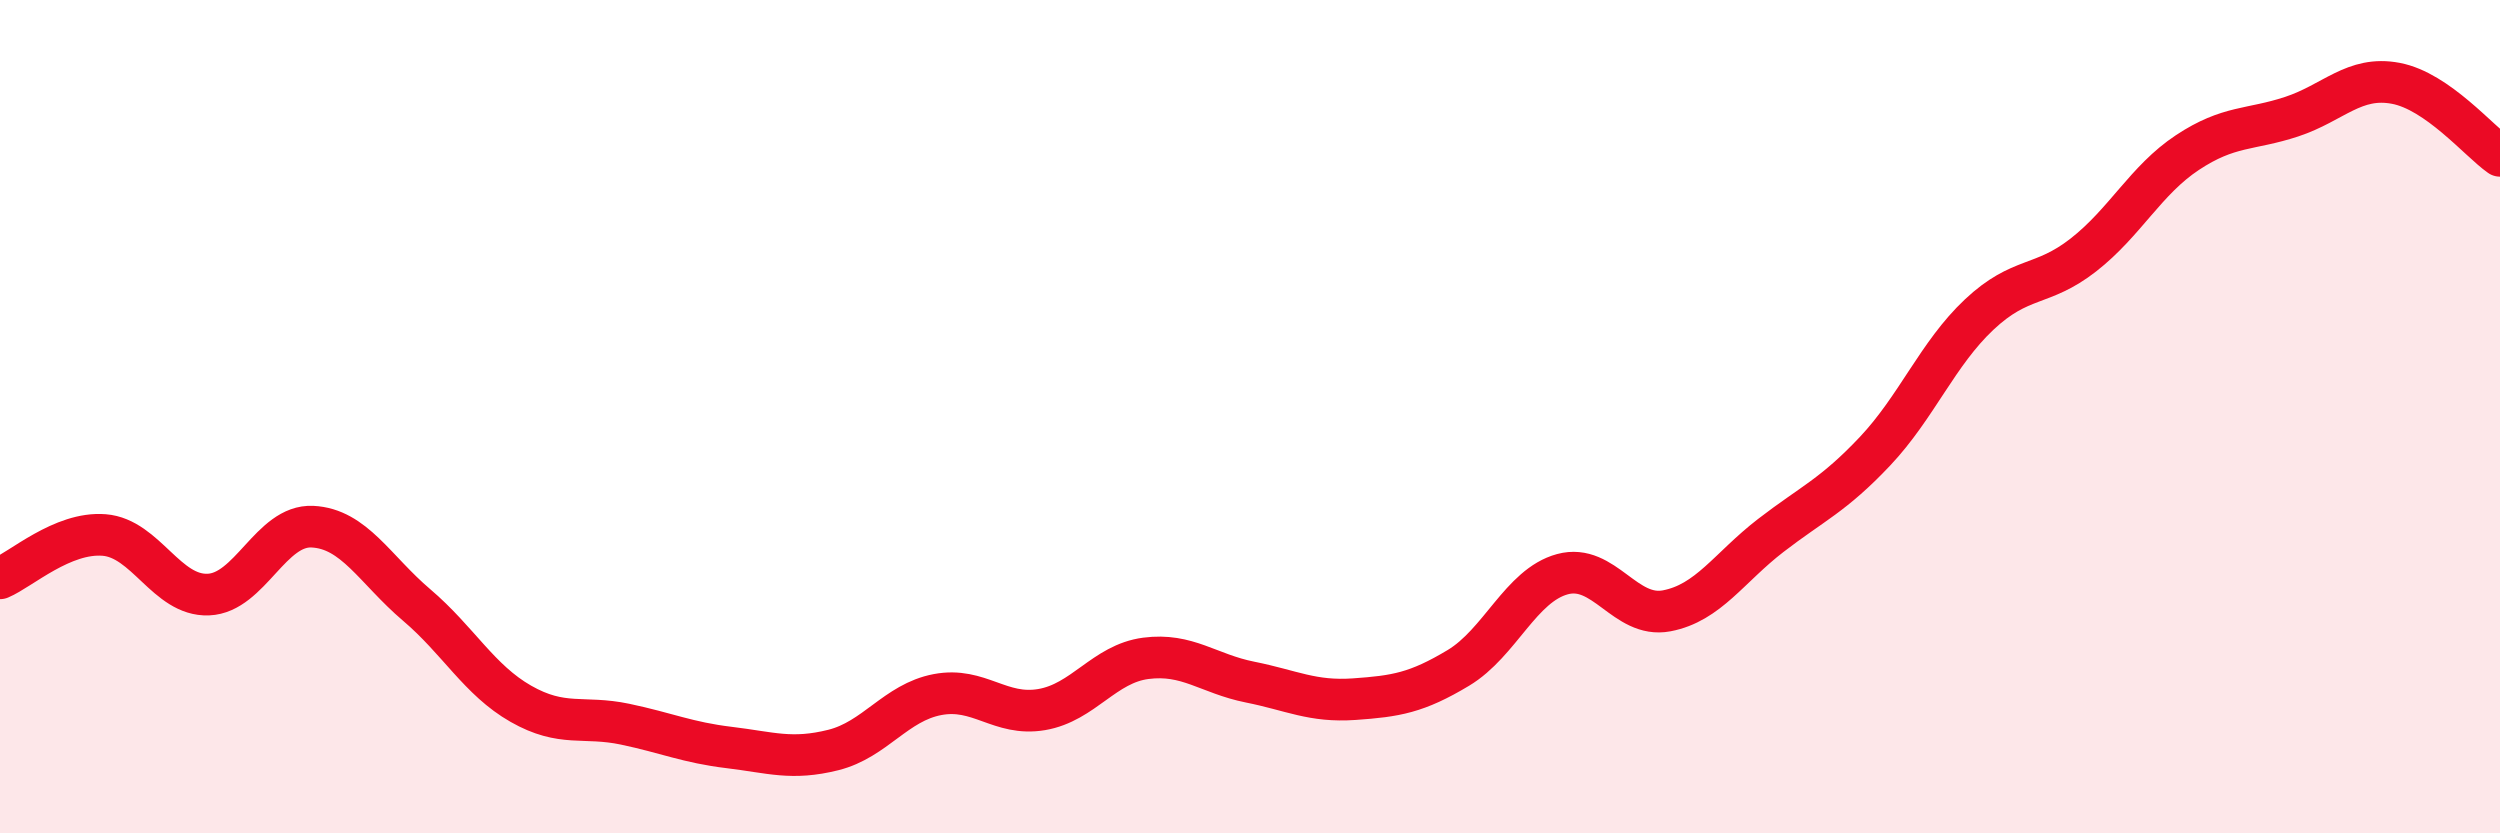 
    <svg width="60" height="20" viewBox="0 0 60 20" xmlns="http://www.w3.org/2000/svg">
      <path
        d="M 0,13.88 C 0.5,13.67 1.5,12.76 2.5,12.84 C 3.5,12.92 4,14.31 5,14.27 C 6,14.23 6.5,12.59 7.5,12.64 C 8.5,12.69 9,13.67 10,14.52 C 11,15.37 11.5,16.32 12.5,16.89 C 13.5,17.46 14,17.17 15,17.38 C 16,17.59 16.5,17.82 17.5,17.94 C 18.5,18.06 19,18.25 20,18 C 21,17.75 21.5,16.86 22.5,16.67 C 23.5,16.48 24,17.2 25,17.03 C 26,16.86 26.5,15.93 27.5,15.8 C 28.5,15.67 29,16.17 30,16.37 C 31,16.57 31.5,16.85 32.5,16.78 C 33.5,16.71 34,16.63 35,16.03 C 36,15.43 36.5,14.05 37.5,13.78 C 38.5,13.51 39,14.85 40,14.66 C 41,14.47 41.5,13.62 42.5,12.85 C 43.5,12.08 44,11.89 45,10.83 C 46,9.77 46.5,8.49 47.5,7.55 C 48.5,6.61 49,6.9 50,6.12 C 51,5.34 51.5,4.32 52.5,3.66 C 53.5,3 54,3.13 55,2.8 C 56,2.47 56.5,1.81 57.5,2 C 58.5,2.19 59.5,3.39 60,3.74L60 20L0 20Z"
        fill="#EB0A25"
        opacity="0.1"
        stroke-linecap="round"
        stroke-linejoin="round"
      />
      <path
        d="M 0,13.88 C 0.5,13.67 1.5,12.76 2.5,12.84 C 3.5,12.92 4,14.31 5,14.27 C 6,14.23 6.5,12.59 7.5,12.64 C 8.5,12.69 9,13.67 10,14.52 C 11,15.37 11.5,16.32 12.5,16.89 C 13.5,17.46 14,17.17 15,17.38 C 16,17.59 16.5,17.82 17.5,17.94 C 18.5,18.06 19,18.25 20,18 C 21,17.75 21.5,16.86 22.5,16.67 C 23.5,16.48 24,17.2 25,17.03 C 26,16.86 26.5,15.93 27.5,15.8 C 28.5,15.67 29,16.17 30,16.37 C 31,16.57 31.5,16.85 32.5,16.78 C 33.5,16.71 34,16.63 35,16.03 C 36,15.43 36.5,14.05 37.5,13.78 C 38.5,13.51 39,14.85 40,14.66 C 41,14.47 41.5,13.62 42.5,12.85 C 43.5,12.08 44,11.89 45,10.83 C 46,9.77 46.5,8.49 47.5,7.55 C 48.5,6.61 49,6.9 50,6.12 C 51,5.34 51.5,4.32 52.5,3.66 C 53.5,3 54,3.13 55,2.8 C 56,2.47 56.5,1.81 57.5,2 C 58.5,2.19 59.5,3.39 60,3.74"
        stroke="#EB0A25"
        stroke-width="1"
        fill="none"
        stroke-linecap="round"
        stroke-linejoin="round"
      />
    </svg>
  